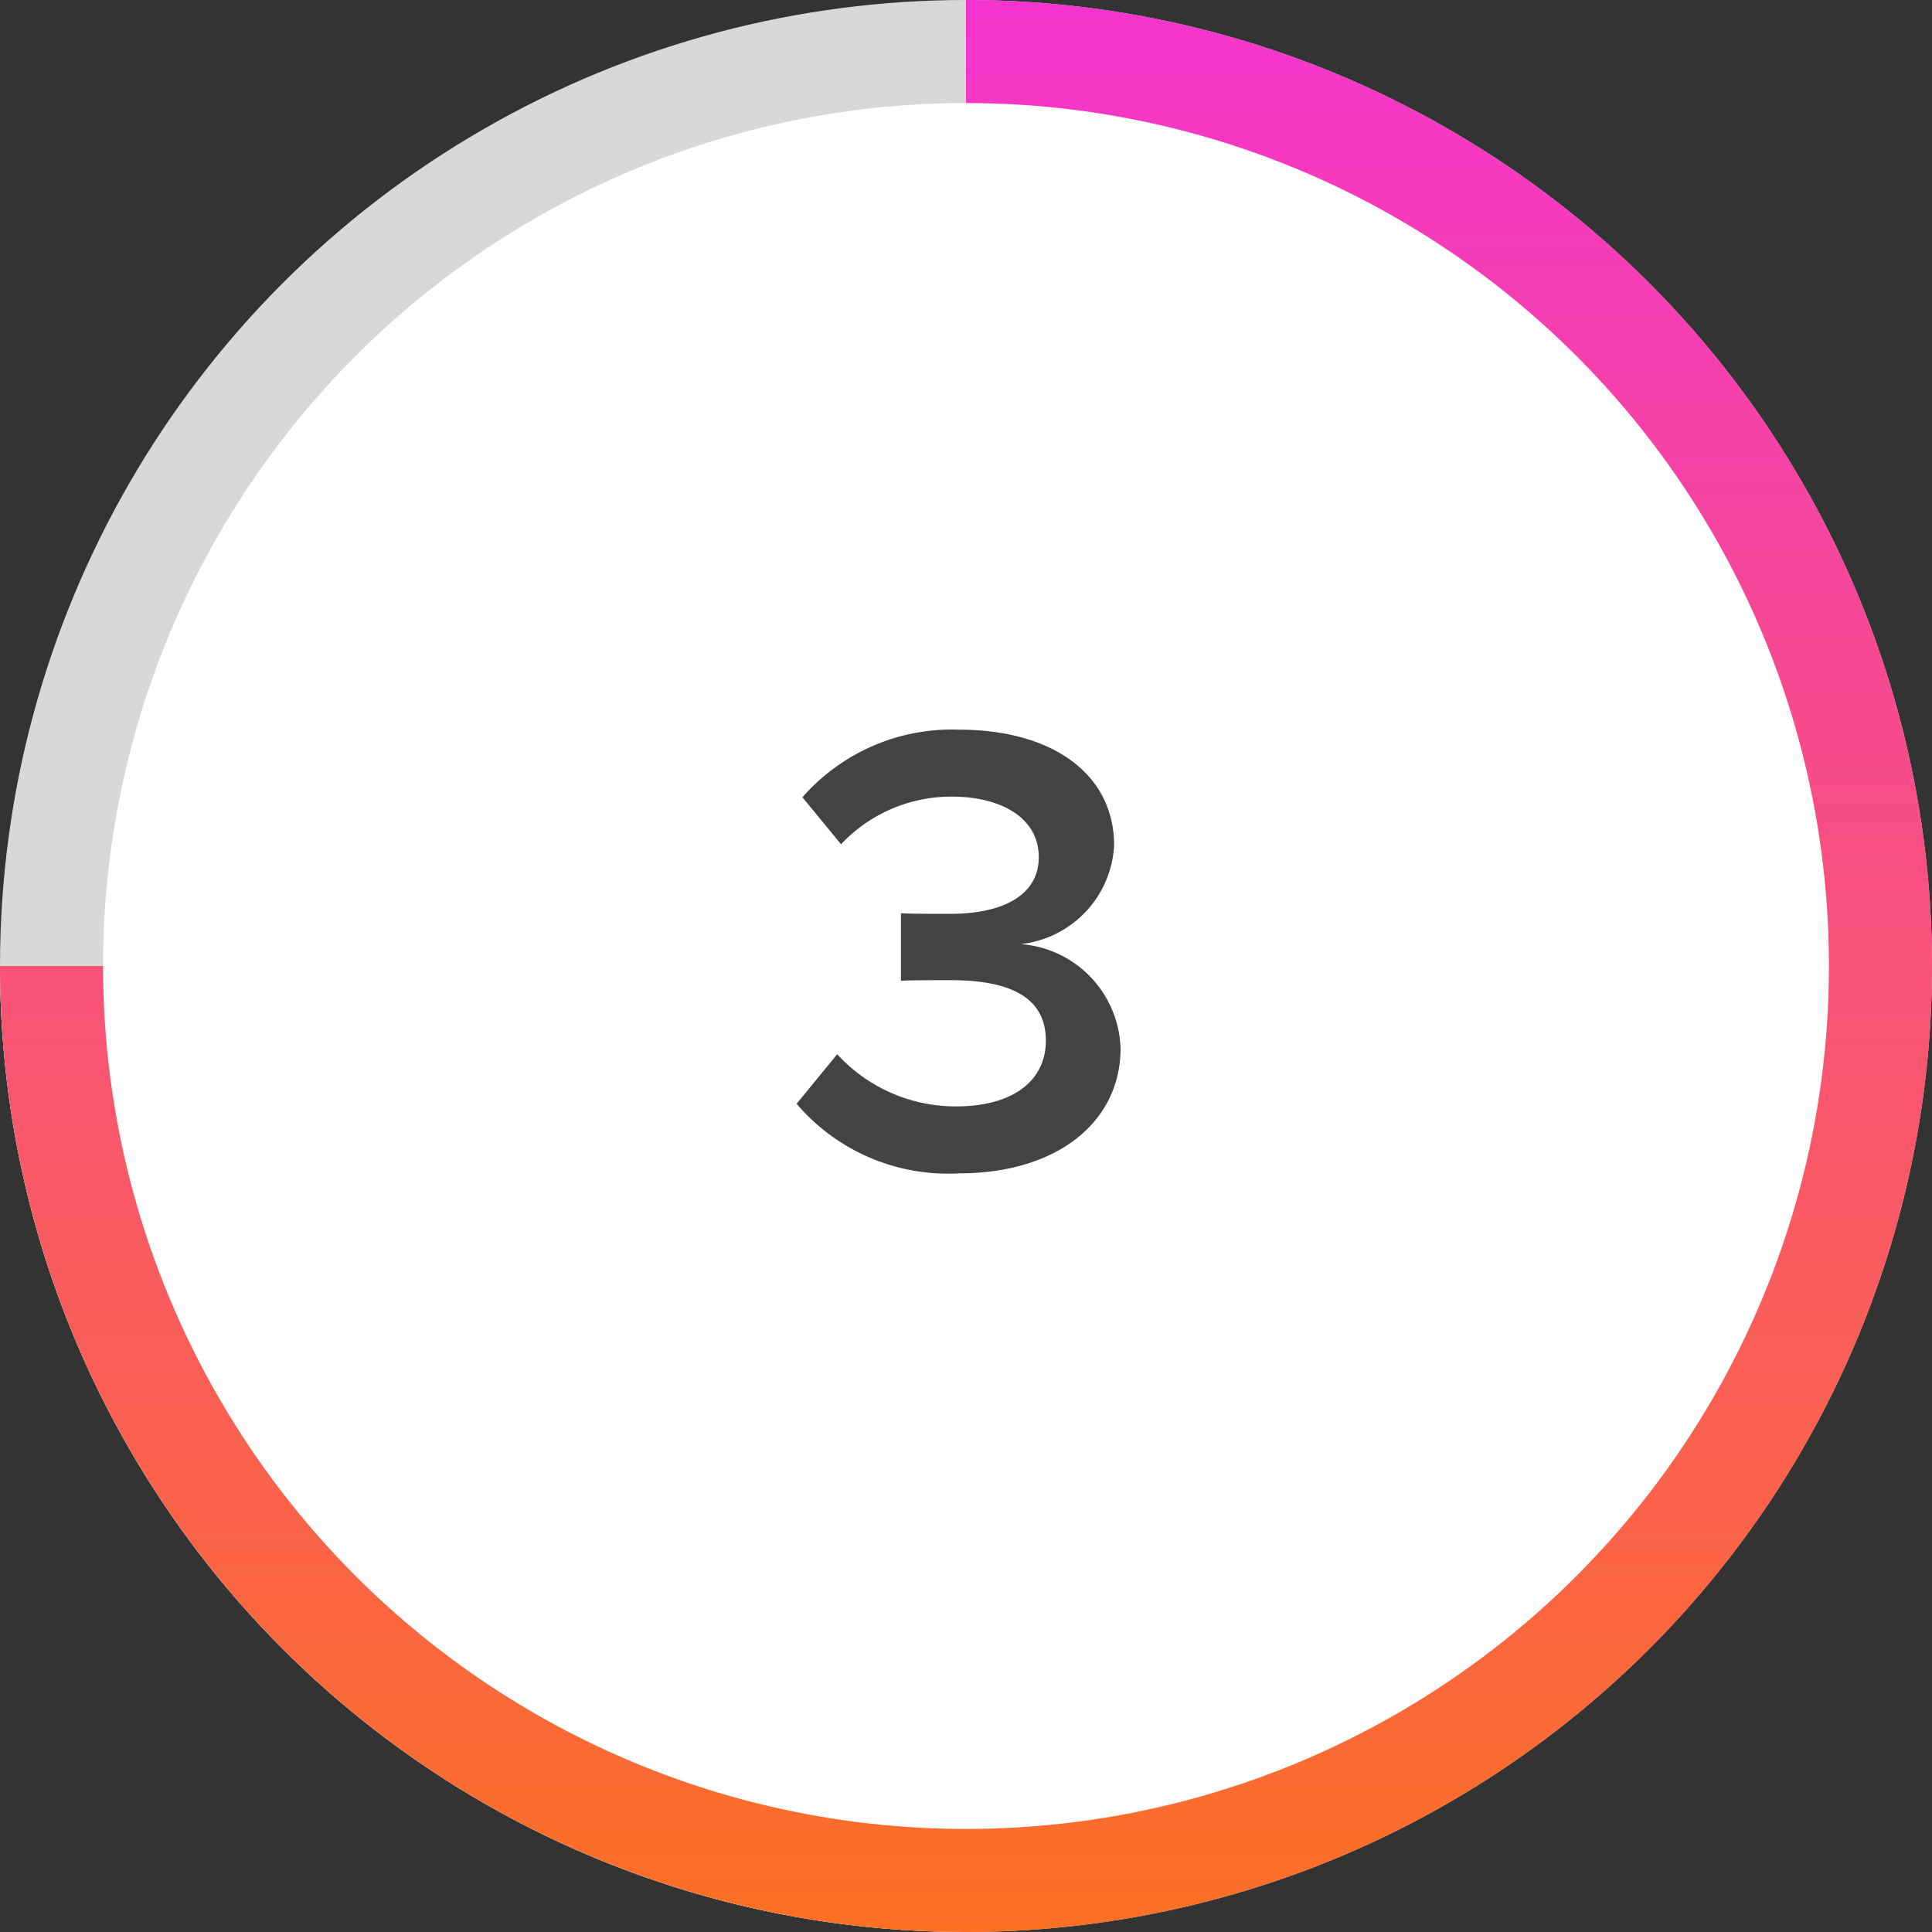 <svg id="Group_56" data-name="Group 56" xmlns="http://www.w3.org/2000/svg" xmlns:xlink="http://www.w3.org/1999/xlink" width="75" height="75" viewBox="0 0 75 75">
  <rect x="0" y="0" width="75" height="75" fill="#333333" stroke="none"/>
  <defs>
    <linearGradient id="linear-gradient" x1="0.5" x2="0.5" y2="1" gradientUnits="objectBoundingBox">
      <stop offset="0" stop-color="#f434cf"/>
      <stop offset="1" stop-color="#fc7023"/>
    </linearGradient>
  </defs>
  <circle id="Ellipse_91" data-name="Ellipse 91" cx="37.5" cy="37.5" r="37.5" fill="#d8d8d8"/>
  <path id="Path_67" data-name="Path 67" d="M0,0A37.5,37.5,0,0,1,37.5,37.5H0Z" transform="translate(37.5 75) rotate(180)" fill="#ededed"/>
  <path id="Path_68" data-name="Path 68" d="M37.5,0A37.5,37.5,0,1,1,0,37.5H37.5Z" fill="url(#linear-gradient)"/>
  <circle id="Ellipse_92" data-name="Ellipse 92" cx="33.5" cy="33.5" r="33.5" transform="translate(4 4)" fill="#fff"/>
  <path id="Path_103" data-name="Path 103" d="M53.85,26.675a7.728,7.728,0,0,0,6.3,2.7c3.85,0,6.275-2.025,6.275-4.85a4.189,4.189,0,0,0-3.875-4.05,4.074,4.074,0,0,0,3.625-3.825c0-2.8-2.425-4.5-6.025-4.5a7.72,7.72,0,0,0-6.075,2.625l1.5,1.825a5.863,5.863,0,0,1,4.3-1.85c1.875,0,3.375.8,3.375,2.35,0,1.525-1.475,2.2-3.425,2.2-.65,0-1.625,0-1.925-.025V21.9c.25-.025,1.225-.025,1.925-.025,2.375,0,3.7.7,3.7,2.35,0,1.55-1.275,2.55-3.475,2.55a6.224,6.224,0,0,1-4.625-2.025Z" transform="translate(-22.925 16.175)" fill="#434343"/>
</svg>
